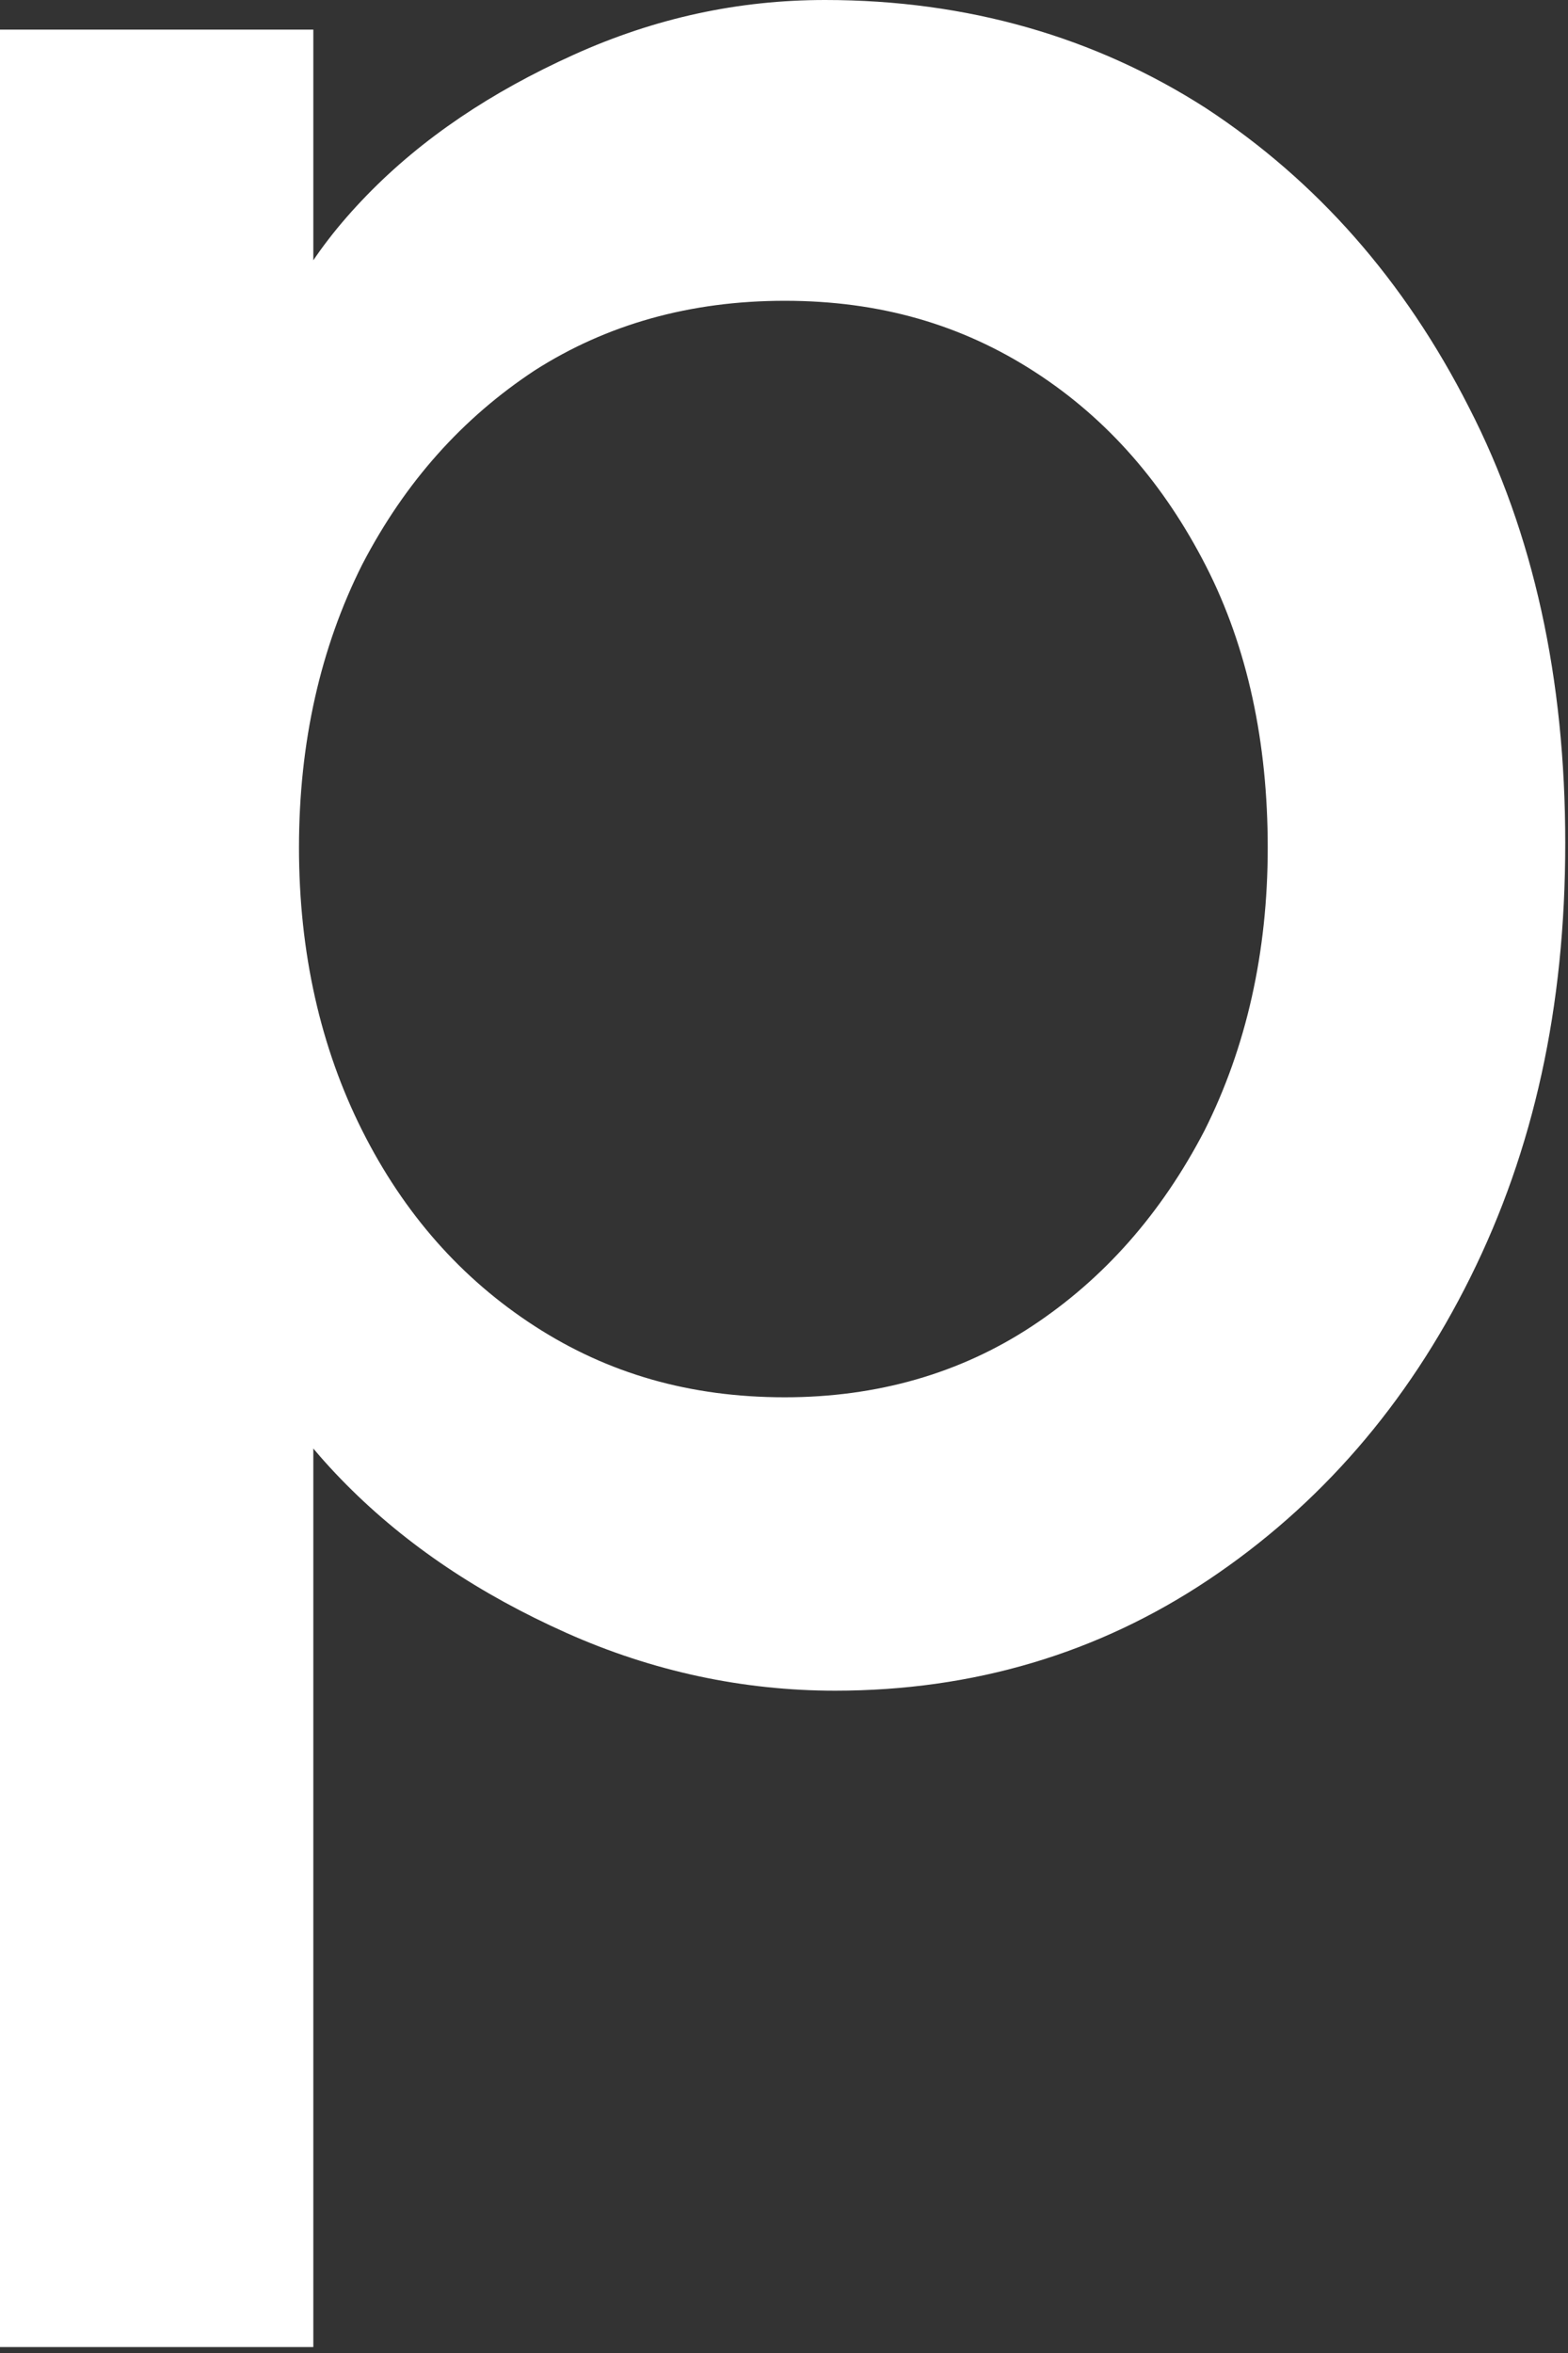 <?xml version="1.0" encoding="utf-8"?>
<svg xmlns="http://www.w3.org/2000/svg" fill="none" height="100%" overflow="visible" preserveAspectRatio="none" style="display: block;" viewBox="0 0 28 42" width="100%">
<rect x="0" y="0" width="28" height="42" fill="#333333" stroke="none"/>
<path d="M0 41.921V0.529H5.595V7.194L4.723 6.691C4.928 5.581 5.544 4.523 6.545 3.491C7.546 2.46 8.778 1.64 10.241 0.979C11.704 0.317 13.193 0 14.733 0C17.274 0 19.558 0.661 21.535 1.931C23.511 3.227 25.077 4.999 26.232 7.273C27.387 9.521 27.951 12.113 27.951 15.049C27.951 17.985 27.387 20.524 26.257 22.799C25.128 25.073 23.562 26.872 21.586 28.194C19.61 29.516 17.377 30.178 14.912 30.178C13.27 30.178 11.653 29.834 10.113 29.146C8.573 28.458 7.264 27.586 6.186 26.501C5.108 25.417 4.44 24.306 4.184 23.169L5.595 22.402V41.894H0V41.921ZM14.014 24.941C15.657 24.941 17.145 24.518 18.429 23.671C19.712 22.825 20.739 21.661 21.509 20.18C22.253 18.699 22.638 17.006 22.638 15.129C22.638 13.251 22.279 11.558 21.535 10.103C20.79 8.649 19.789 7.485 18.48 6.639C17.171 5.792 15.708 5.369 14.014 5.369C12.32 5.369 10.831 5.792 9.548 6.612C8.265 7.458 7.238 8.596 6.468 10.077C5.724 11.558 5.339 13.251 5.339 15.129C5.339 17.006 5.724 18.699 6.468 20.18C7.212 21.661 8.239 22.825 9.548 23.671C10.857 24.518 12.32 24.941 14.014 24.941Z" fill="white" id="Vector"/>
</svg>